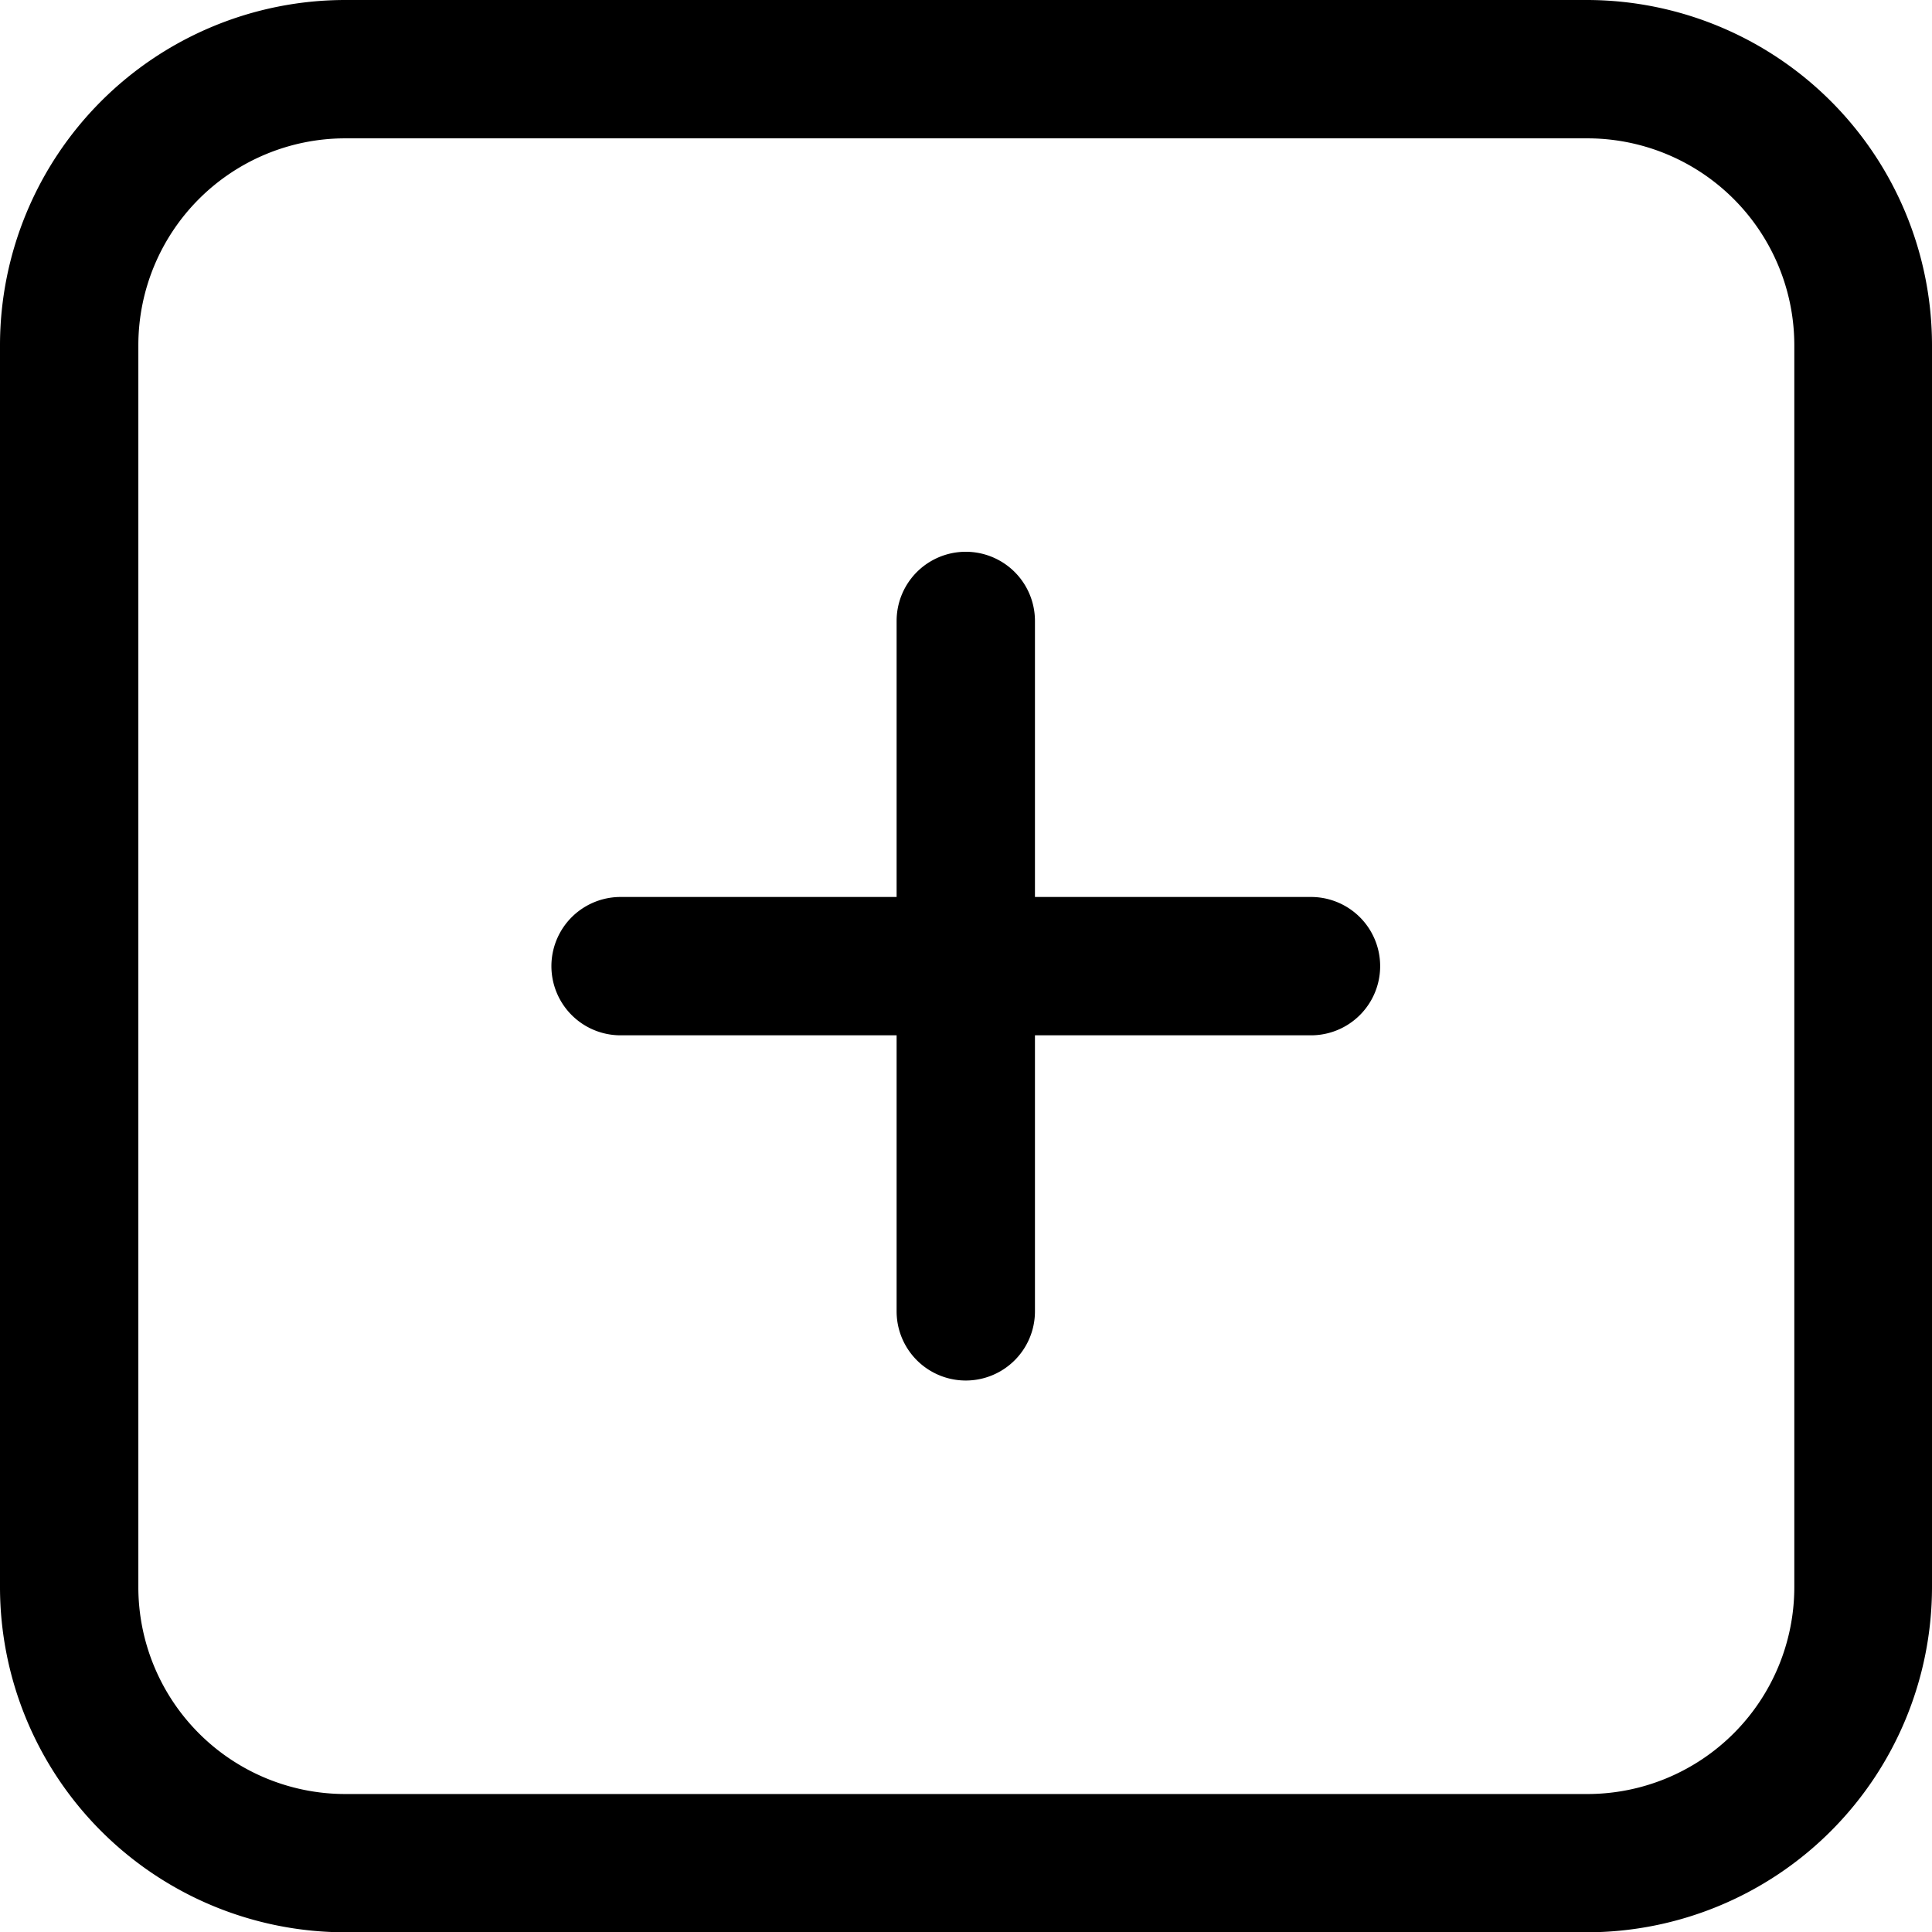 <svg id="Group_6547" data-name="Group 6547" xmlns="http://www.w3.org/2000/svg" width="26.534" height="26.534" viewBox="0 0 26.534 26.534">
  <g id="Group_3892" data-name="Group 3892">
    <g id="Group_3891" data-name="Group 3891">
      <path id="Path_25606" data-name="Path 25606" d="M21.8,0H4.738A4.744,4.744,0,0,0,0,4.738V21.8a4.744,4.744,0,0,0,4.738,4.738H21.8A4.744,4.744,0,0,0,26.534,21.8V4.738A4.744,4.744,0,0,0,21.8,0Zm2.843,21.8A2.843,2.843,0,0,1,21.8,24.639H4.738A2.843,2.843,0,0,1,1.9,21.8V4.738A2.843,2.843,0,0,1,4.738,1.9H21.8a2.843,2.843,0,0,1,2.843,2.843Z"/>
    </g>
  </g>
  <g id="Group_3894" data-name="Group 3894" transform="translate(7.581 7.581)">
    <g id="Group_3893" data-name="Group 3893">
      <path id="Path_25607" data-name="Path 25607" d="M146.957,141.271h-3.791v-3.791a.948.948,0,1,0-1.9,0v3.791h-3.791a.948.948,0,1,0,0,1.9h3.791v3.791a.948.948,0,1,0,1.9,0v-3.791h3.791a.948.948,0,1,0,0-1.9Z" transform="translate(-136.533 -136.533)"/>
    </g>
  </g>
</svg>
